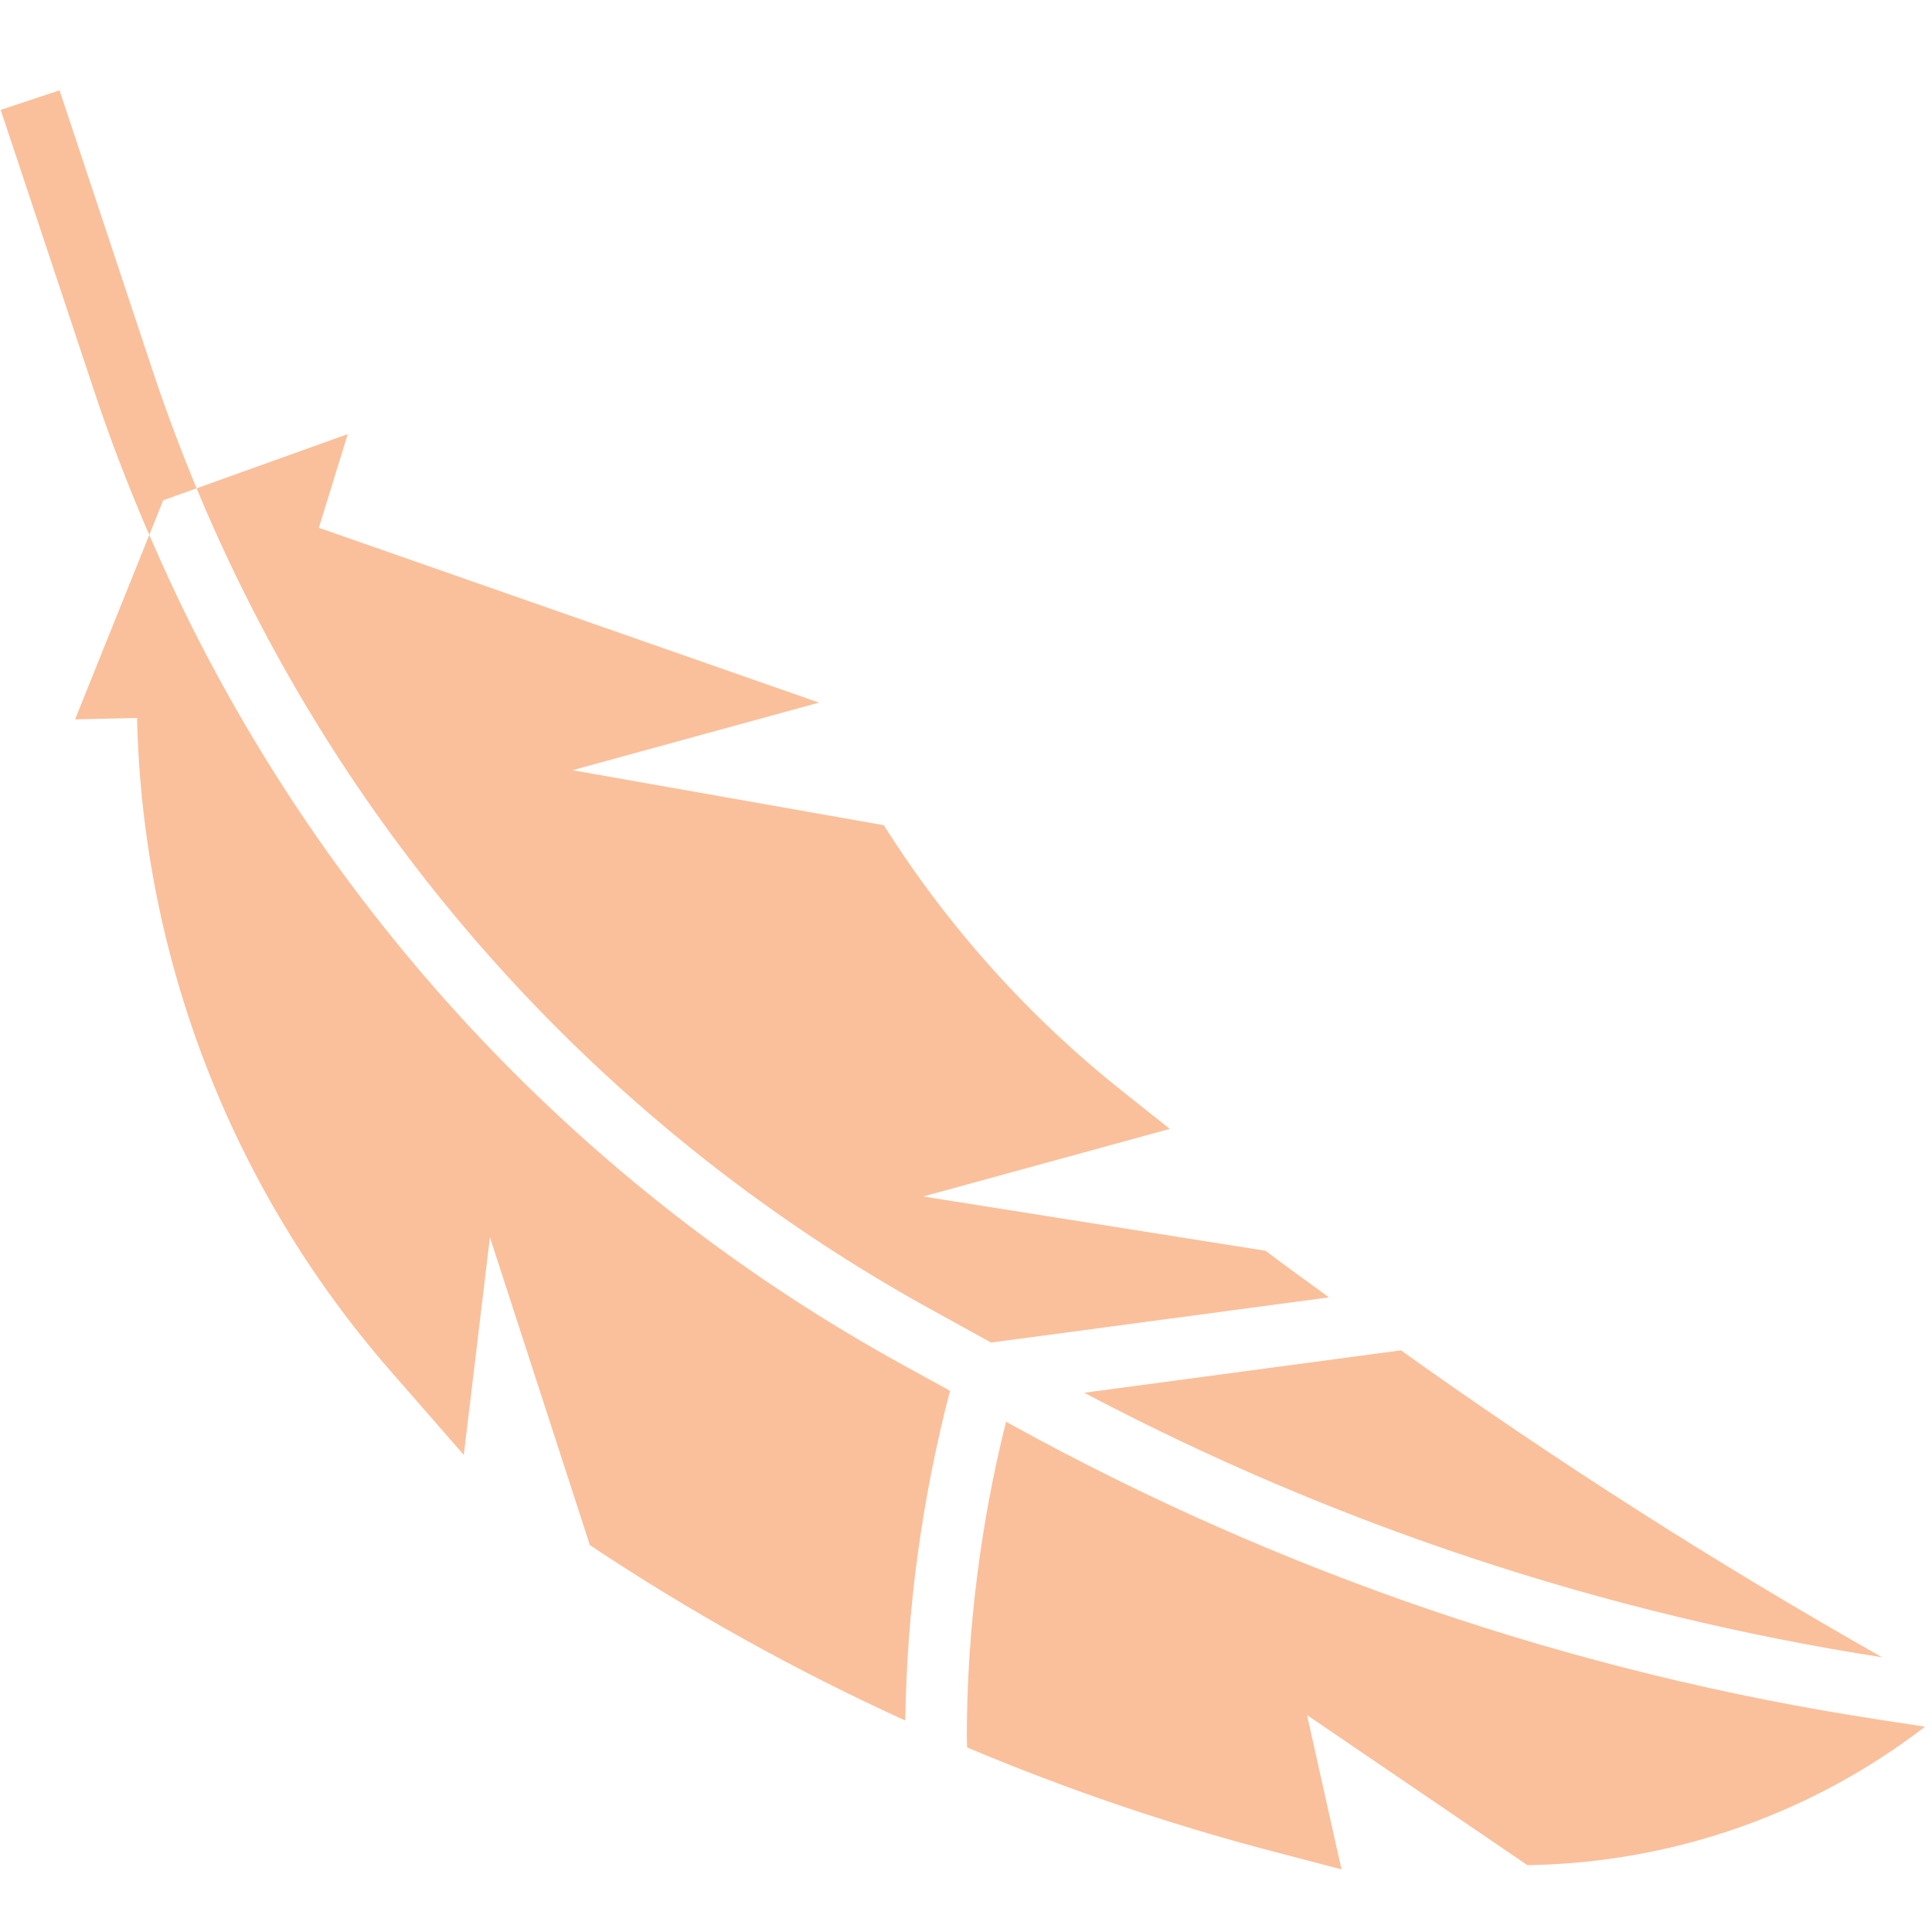 <?xml version="1.0" encoding="UTF-8"?> <svg xmlns="http://www.w3.org/2000/svg" width="64" height="64" viewBox="0 0 64 64" fill="none"> <path d="M30.934 43.428L32.831 44.474L44.023 42.977C43.325 42.461 42.614 41.962 41.923 41.434L30.582 39.635L38.75 37.396L37.159 36.131C34.057 33.662 31.393 30.689 29.277 27.336L18.963 25.514L27.131 23.275L10.563 17.484L11.52 14.38L6.513 16.176C7.016 17.387 7.561 18.581 8.147 19.747C13.16 29.773 21.108 38.033 30.934 43.428Z" fill="#FAC09B"></path> <path d="M62.348 54.9C56.859 51.793 51.539 48.399 46.408 44.731L35.916 46.137C44.181 50.501 53.114 53.462 62.348 54.9Z" fill="#FAC09B"></path> <path d="M29.943 45.233C19.753 39.636 11.509 31.067 6.31 20.668C5.826 19.702 5.376 18.714 4.945 17.719L2.487 23.83L4.54 23.784C4.72 31.746 7.684 39.393 12.919 45.395L15.364 48.197L16.229 40.986L19.541 51.185C22.863 53.397 26.356 55.34 29.988 56.995C30.042 53.307 30.54 49.64 31.471 46.071L29.943 45.233Z" fill="#FAC09B"></path> <path d="M50.794 61.782C55.496 61.671 60.04 60.066 63.769 57.199L62.228 56.963C52.153 55.425 42.429 52.117 33.505 47.195L33.326 47.096C32.48 50.484 32.043 53.961 32.026 57.452L32.035 57.884C35.304 59.265 38.668 60.411 42.1 61.313L44.439 61.925L43.297 56.814L50.6 61.787L50.794 61.782Z" fill="#FAC09B"></path> <path d="M6.513 16.176C5.995 14.928 5.521 13.667 5.093 12.39L1.972 2.992L0.023 3.64L3.148 13.038C3.674 14.62 4.281 16.182 4.945 17.723L5.406 16.573L6.513 16.176Z" fill="#FAC09B"></path> </svg> 